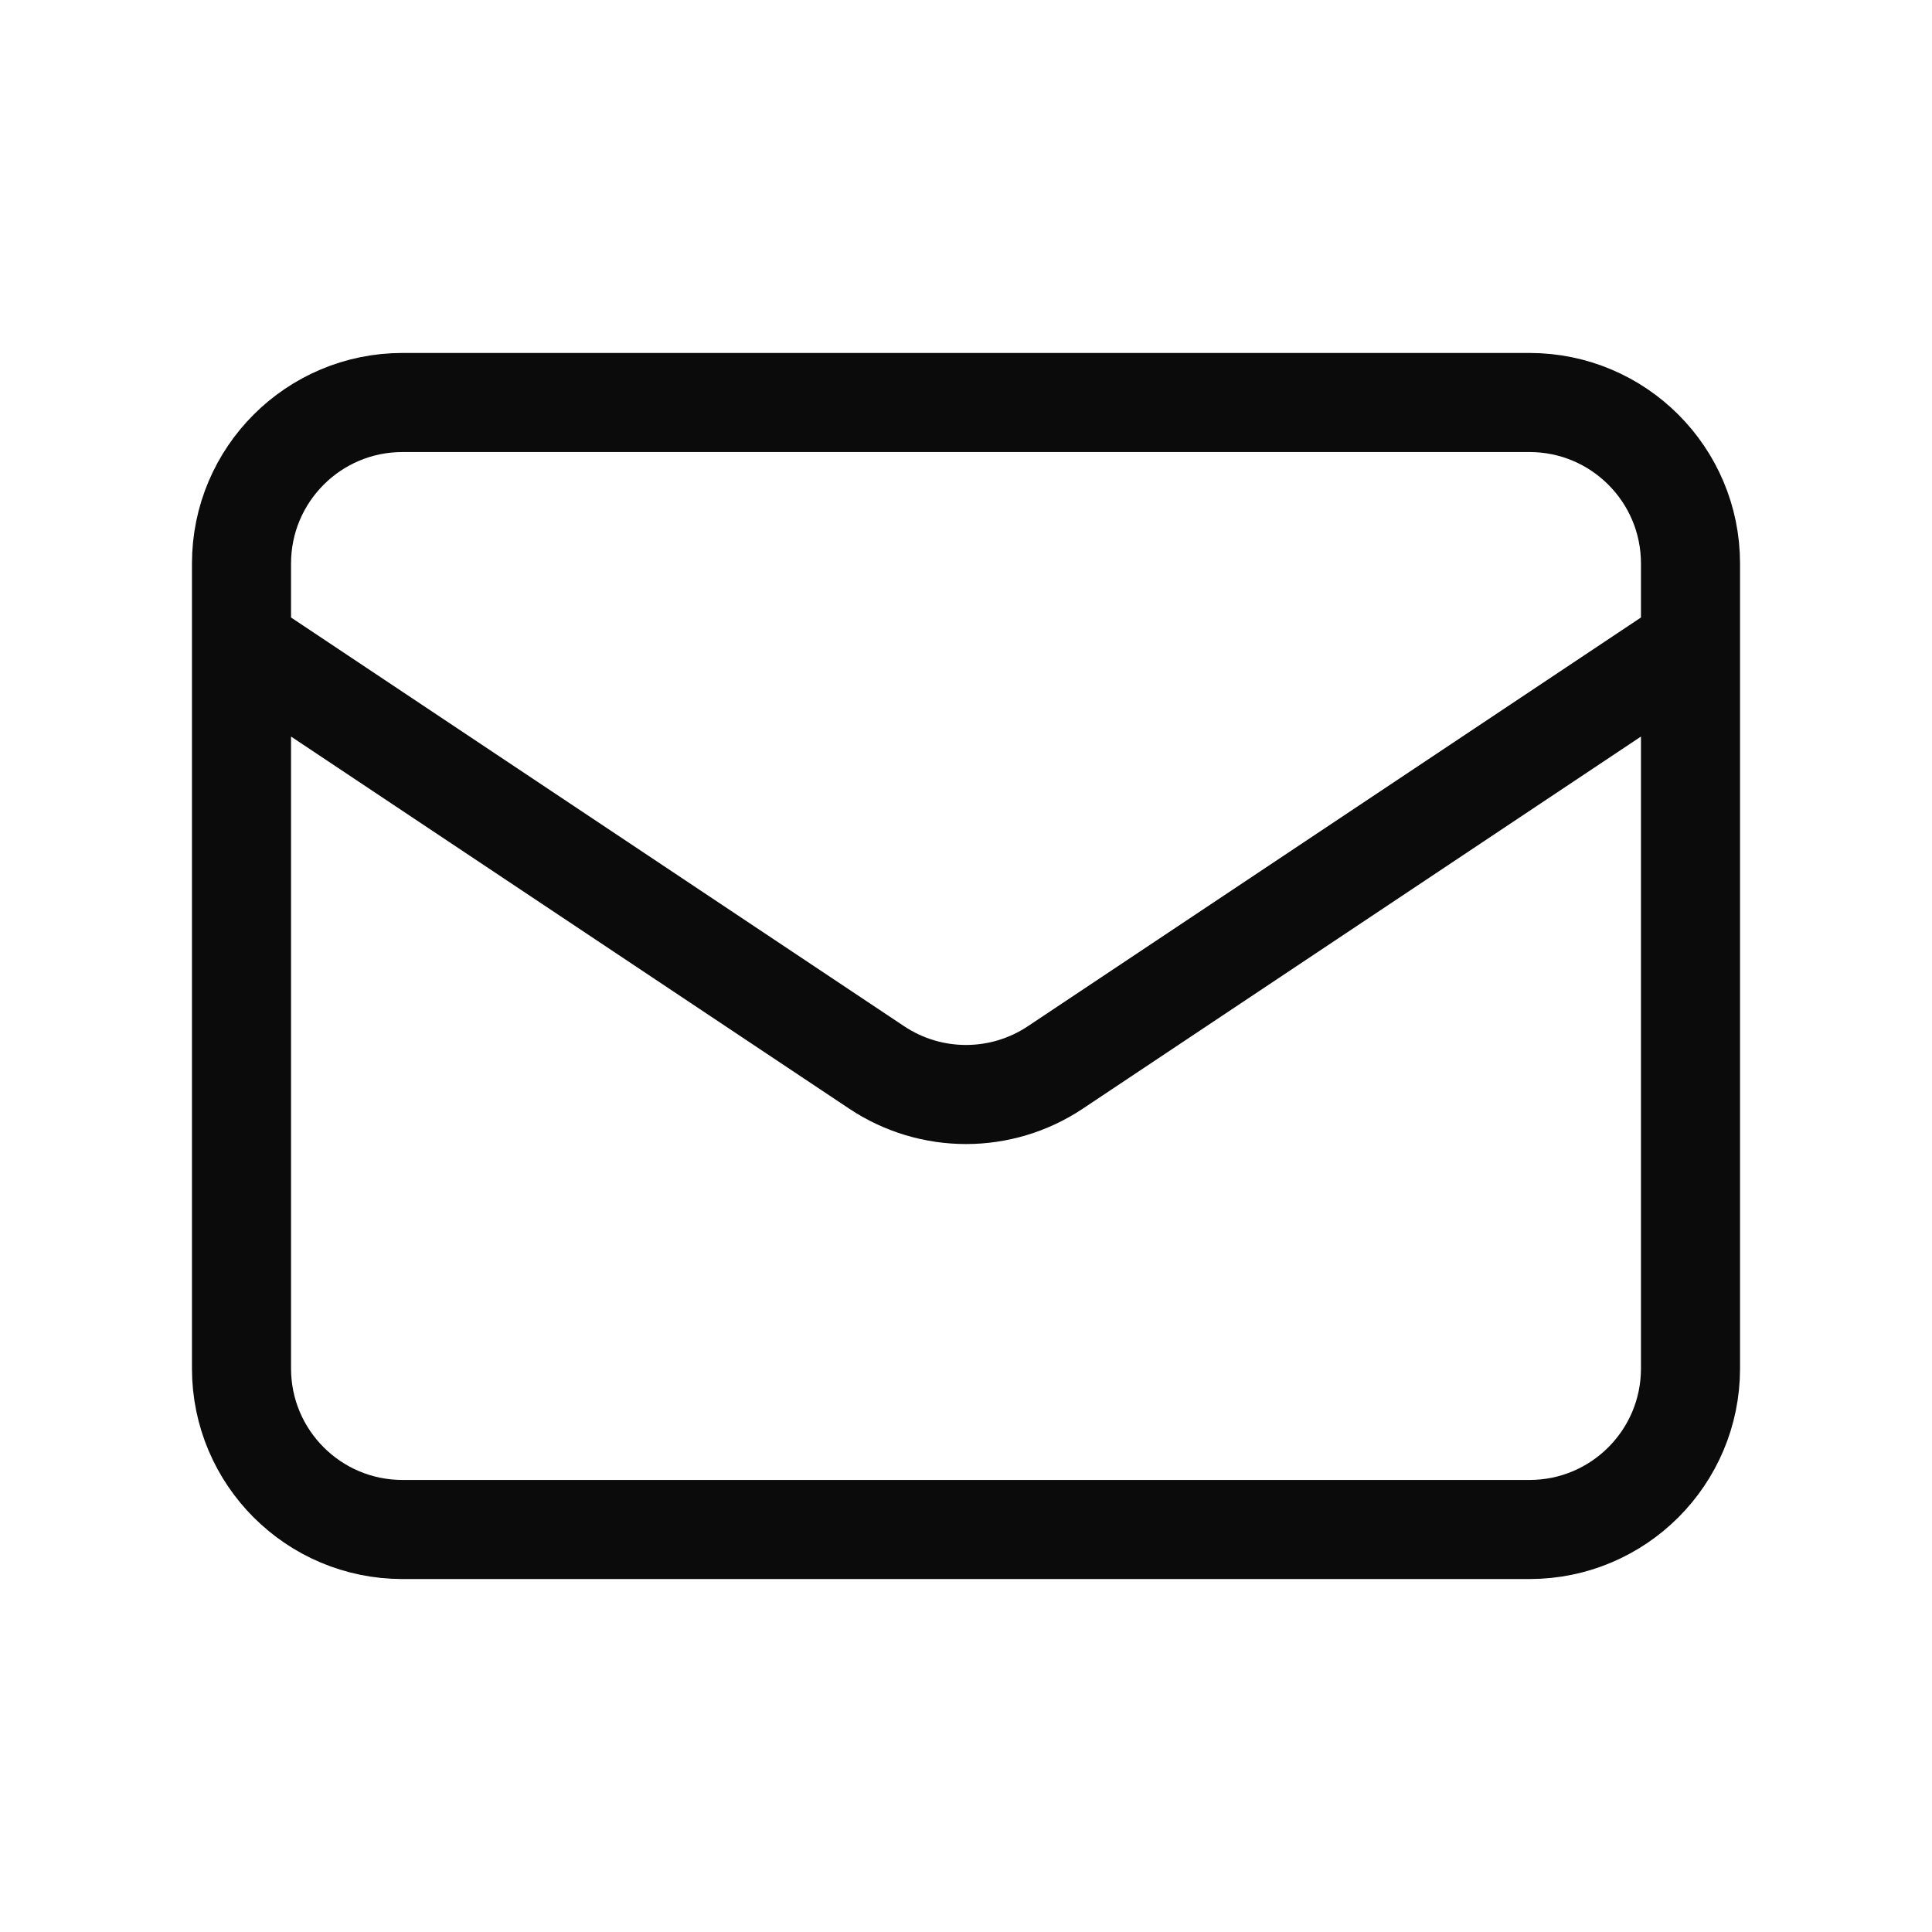 <svg width="39" height="39" viewBox="0 0 39 39" fill="none" xmlns="http://www.w3.org/2000/svg">
<path d="M4.875 13L17.697 21.548C18.789 22.276 20.211 22.276 21.303 21.548L34.125 13M8.125 30.875H30.875C32.67 30.875 34.125 29.42 34.125 27.625V11.375C34.125 9.58 32.67 8.125 30.875 8.125H8.125C6.33 8.125 4.875 9.58 4.875 11.375V27.625C4.875 29.42 6.33 30.875 8.125 30.875Z" stroke="#0B0B0B" stroke-width="2" stroke-linecap="round" stroke-linejoin="round"/>
</svg>
